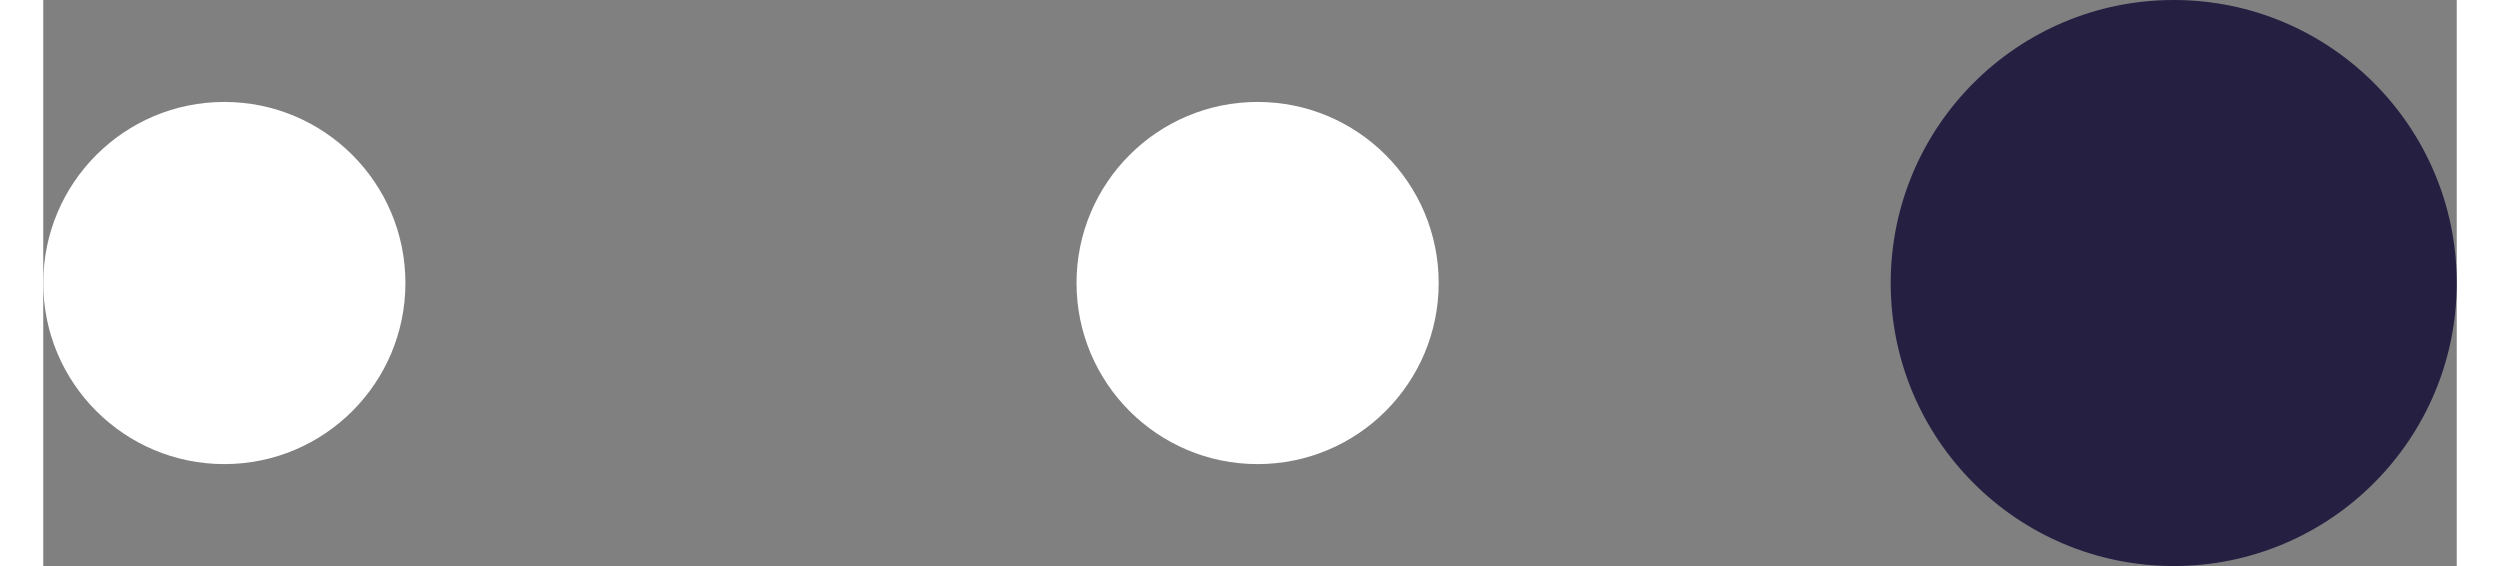 <?xml version="1.0" encoding="UTF-8"?><svg xmlns="http://www.w3.org/2000/svg" id="Isolation_Mode68c1affa37cd8" data-name="Isolation Mode" viewBox="0 0 53.98 12.66" aria-hidden="true" width="53px" height="12px">
  <rect x="0" y="0" width="53.98" height="12.66" fill="#808080" stroke="none"/>
  <defs><linearGradient class="cerosgradient" data-cerosgradient="true" id="CerosGradient_id98c342c74" gradientUnits="userSpaceOnUse" x1="50%" y1="100%" x2="50%" y2="0%"><stop offset="0%" stop-color="#d1d1d1"/><stop offset="100%" stop-color="#d1d1d1"/></linearGradient><linearGradient/>
    <style>
      .cls-1-68c1affa37cd8{
        fill: #251f42;
      }

      .cls-2-68c1affa37cd8{
        fill: #fff;
      }
    </style>
  </defs>
  <circle class="cls-2-68c1affa37cd8" cx="27.16" cy="6.33" r="4.05"/>
  <circle class="cls-2-68c1affa37cd8" cx="4.05" cy="6.33" r="4.05"/>
  <circle class="cls-2-68c1affa37cd8" cx="47.65" cy="6.33" r="4.05"/>
  <circle class="cls-1-68c1affa37cd8" cx="47.65" cy="6.33" r="6.33"/>
</svg>